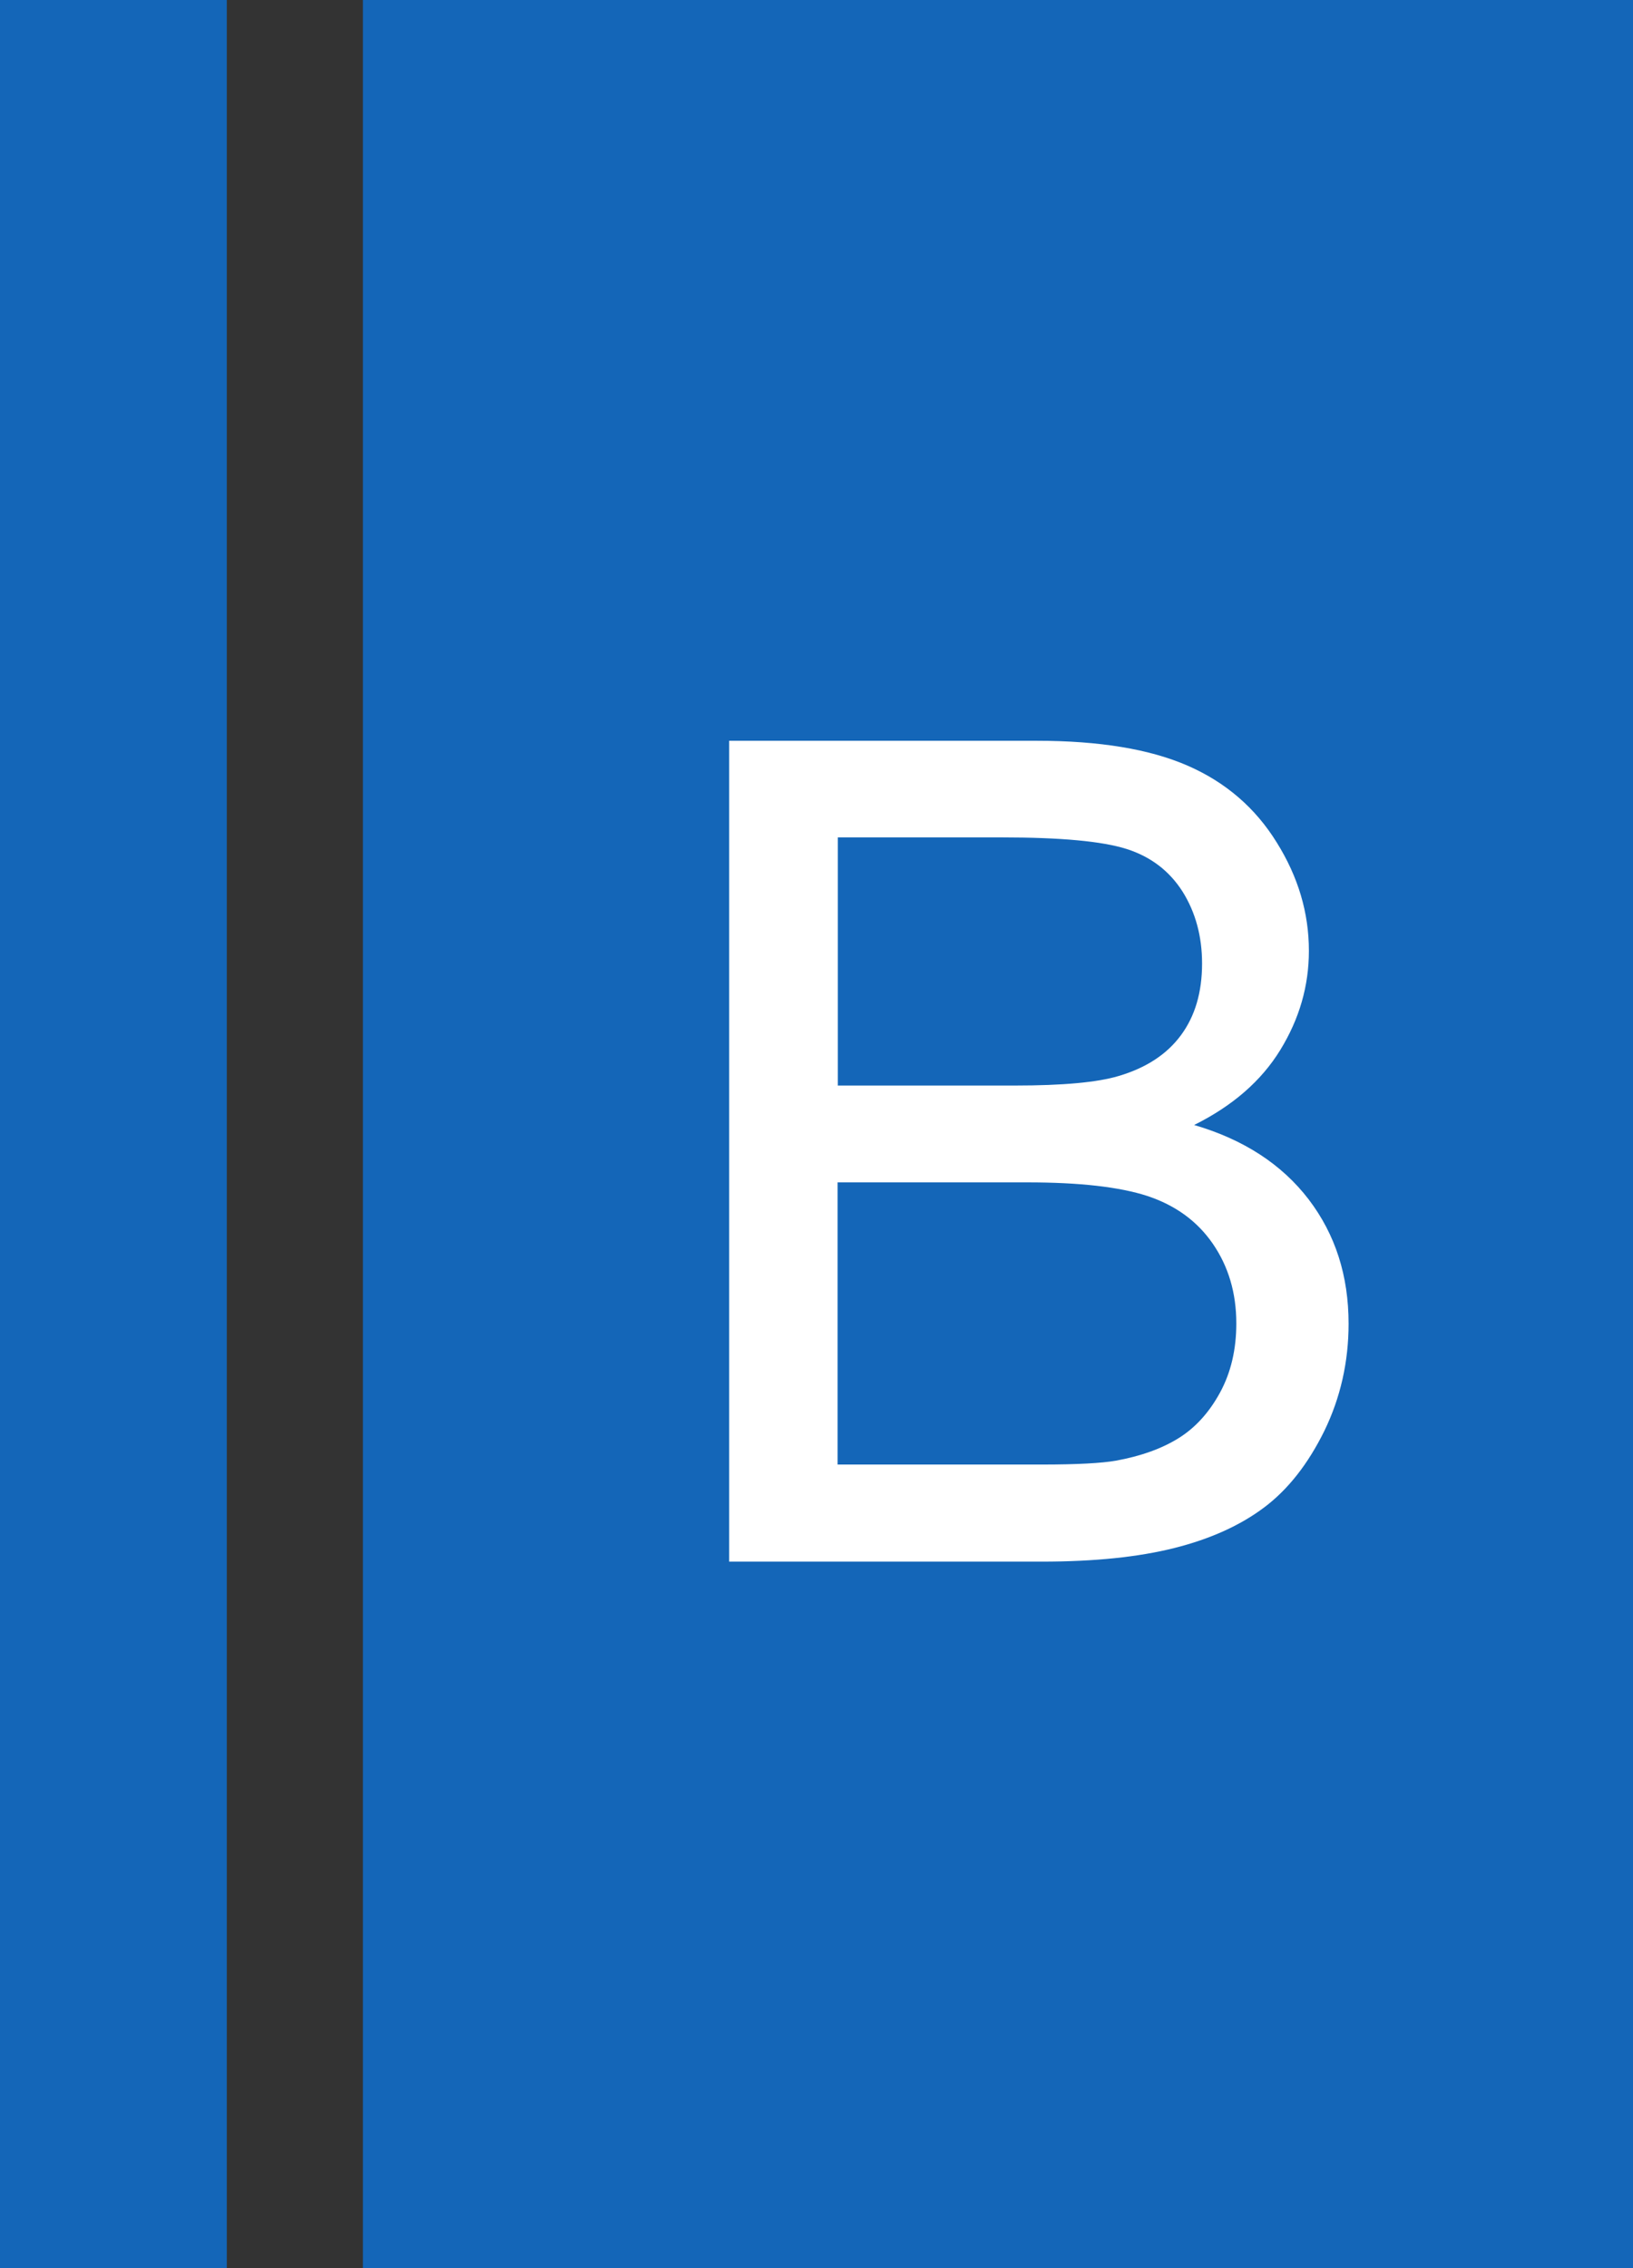 <?xml version="1.0" encoding="UTF-8"?>
<svg id="Capa_1" data-name="Capa 1" xmlns="http://www.w3.org/2000/svg" viewBox="0 0 72 100">
  <rect x="0" y="0" width="72" height="100" fill="#333333" stroke="none"/>
  <defs>
    <style>
      .cls-1 {
        fill: #1466b8;
      }

      .cls-1, .cls-2 {
        stroke-width: 0px;
      }

      .cls-2 {
        fill: #fff;
      }
    </style>
  </defs>
  <rect class="cls-1" width="10" height="100"/>
  <rect class="cls-1" x="16" width="56" height="100"/>
  <path class="cls-2" d="M32.15,68.84v-36.18h13.57c2.76,0,4.98.37,6.65,1.1,1.67.73,2.98,1.86,3.92,3.38.95,1.52,1.42,3.11,1.42,4.78,0,1.55-.42,3-1.26,4.37-.84,1.37-2.11,2.47-3.8,3.31,2.19.64,3.87,1.74,5.05,3.28,1.18,1.55,1.76,3.37,1.76,5.48,0,1.69-.36,3.27-1.07,4.73-.72,1.46-1.6,2.58-2.65,3.37-1.05.79-2.37,1.39-3.96,1.79-1.59.4-3.53.6-5.84.6h-13.8ZM36.93,47.86h7.82c2.12,0,3.64-.14,4.57-.42,1.22-.36,2.13-.96,2.75-1.8.62-.84.93-1.89.93-3.16,0-1.2-.29-2.26-.86-3.17-.58-.91-1.4-1.54-2.47-1.88-1.07-.34-2.9-.51-5.5-.51h-7.23v10.93ZM36.93,64.57h9.01c1.55,0,2.63-.06,3.26-.17,1.1-.2,2.02-.53,2.76-.99.74-.46,1.35-1.13,1.83-2.01.48-.88.72-1.9.72-3.05,0-1.35-.35-2.52-1.04-3.52-.69-1-1.65-1.69-2.88-2.1-1.23-.4-2.99-.6-5.29-.6h-8.37v12.44Z"/>
</svg>